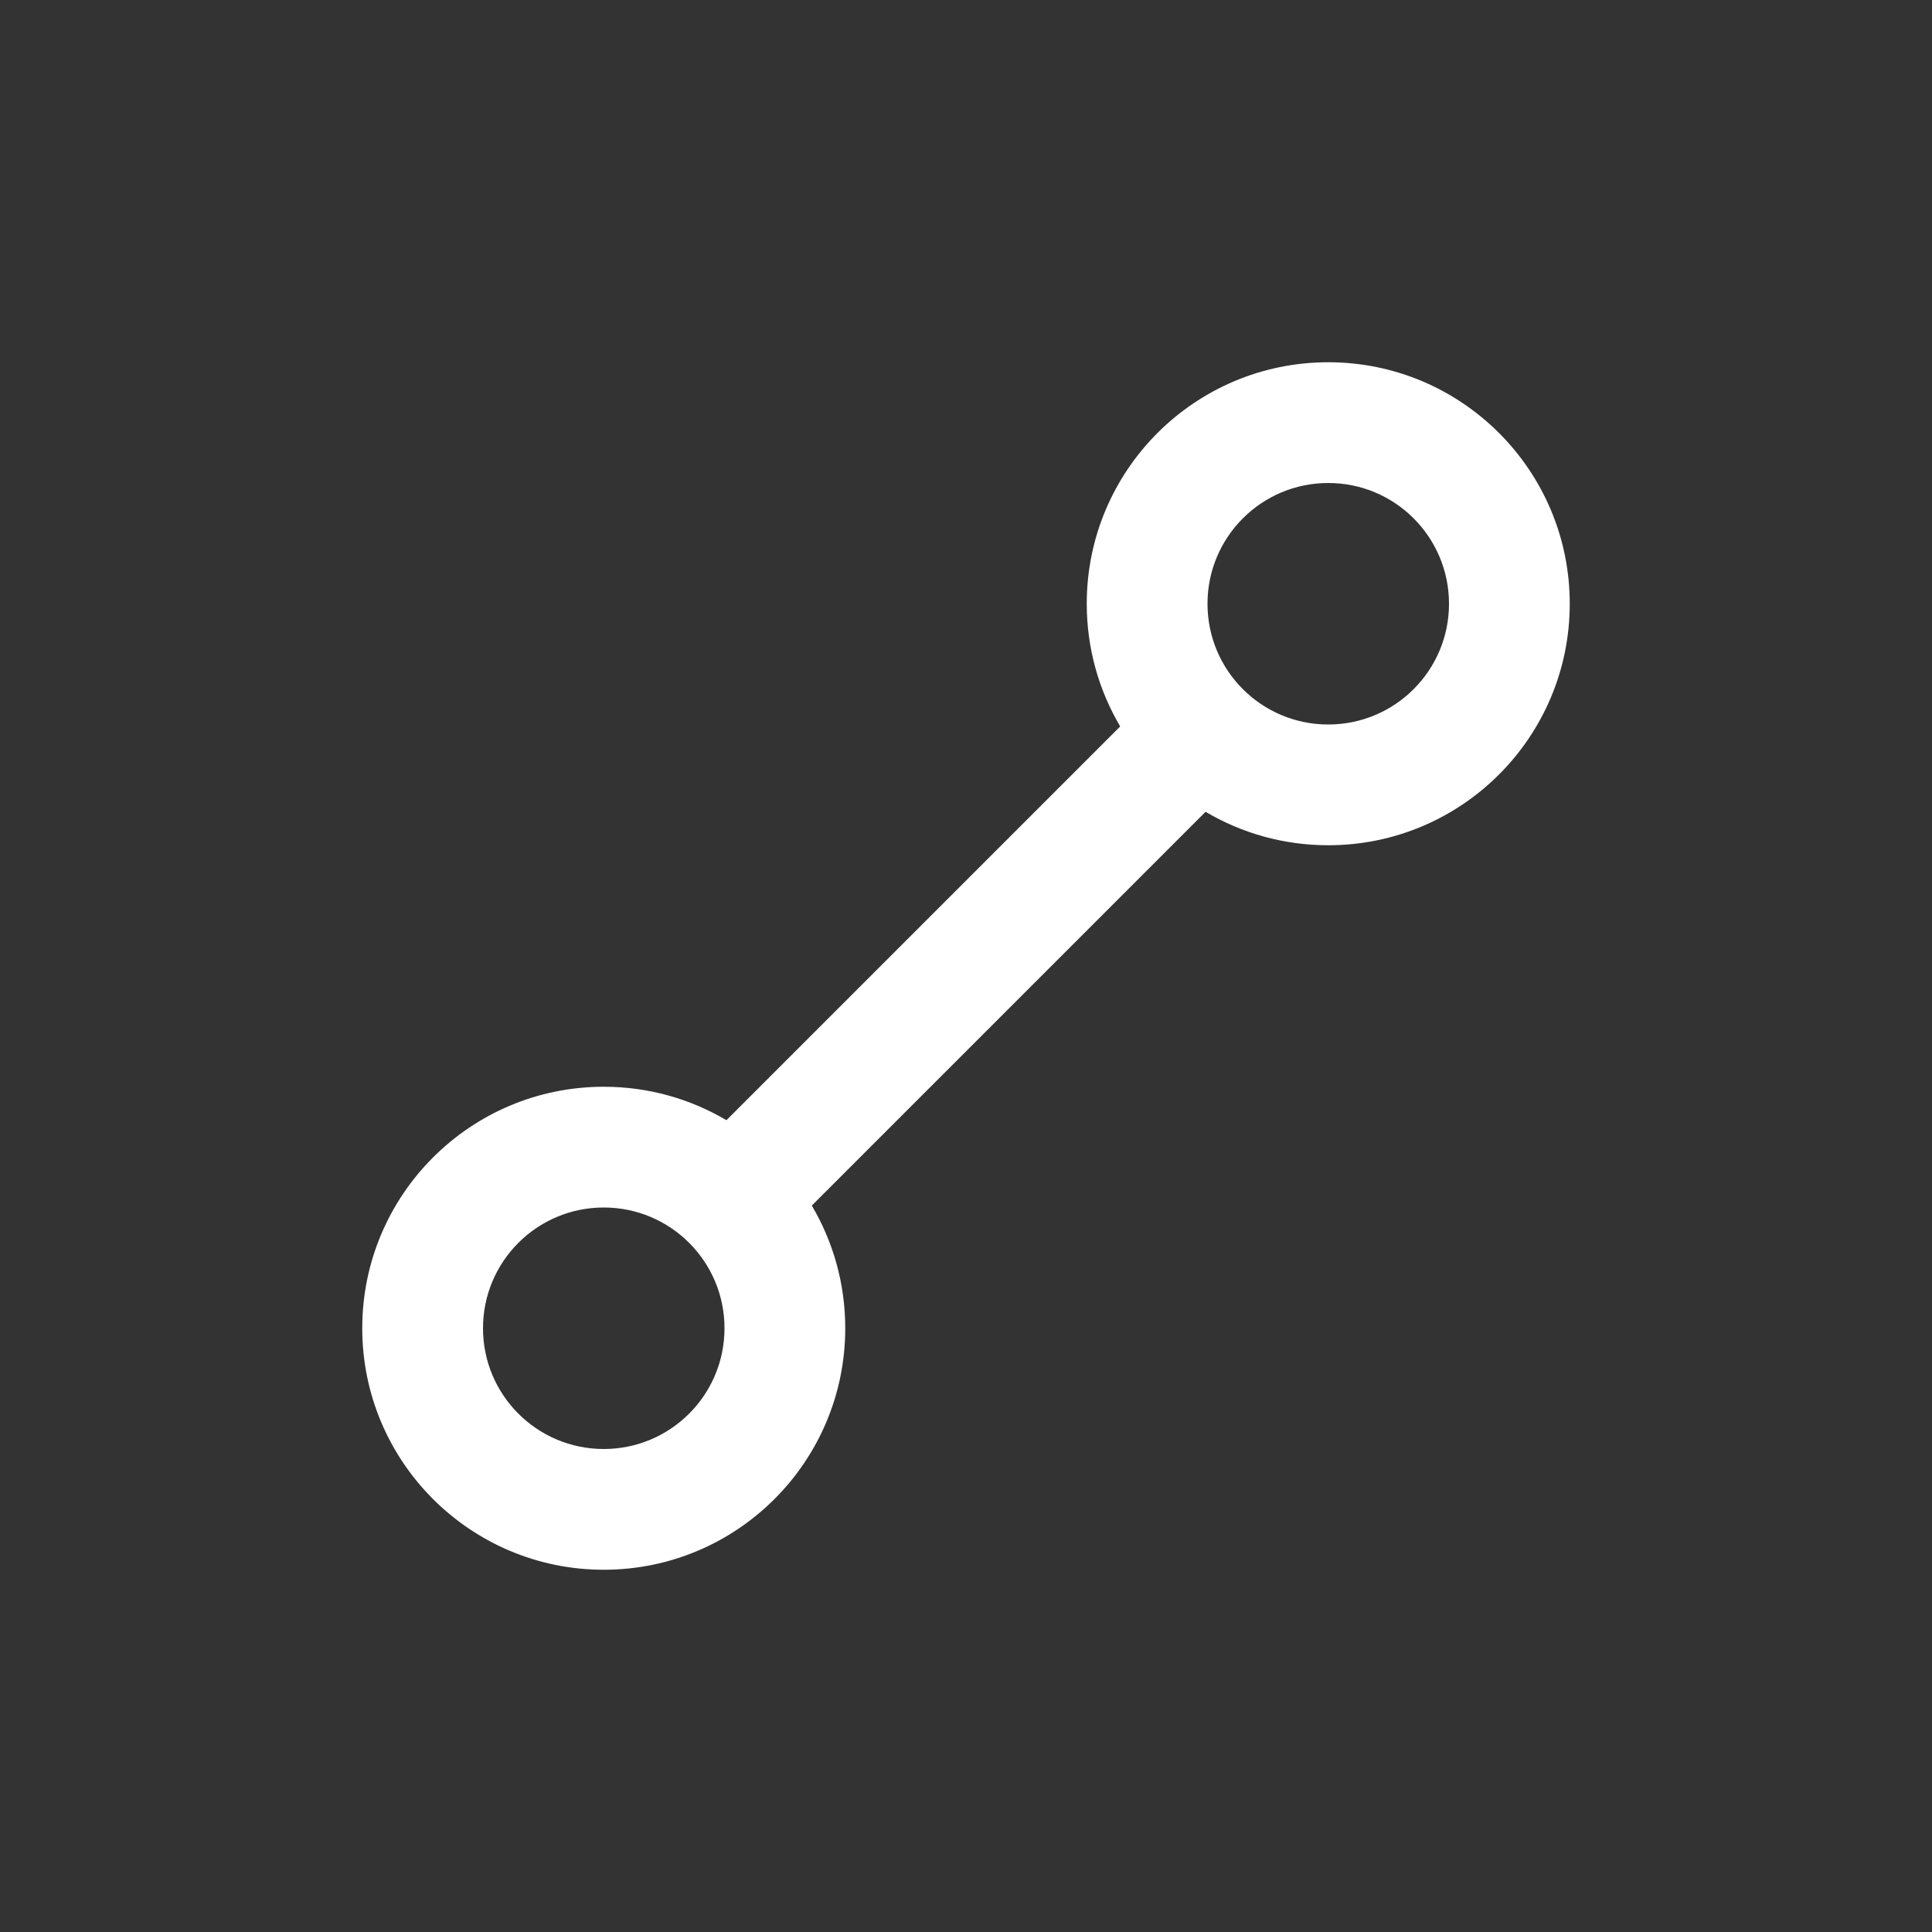 <svg width="32" height="32" viewBox="0 0 32 32" fill="none" xmlns="http://www.w3.org/2000/svg">
<rect x="0" y="0" width="32" height="32" fill="#333333" stroke="none"/>
<path fill-rule="evenodd" clip-rule="evenodd" d="M18 10C18 7.791 19.791 6 22 6C24.209 6 26 7.791 26 10C26 12.209 24.209 14 22 14C21.258 14 20.564 13.798 19.968 13.446L13.446 19.968C13.798 20.564 14 21.258 14 22C14 24.209 12.209 26 10 26C7.791 26 6 24.209 6 22C6 19.791 7.791 18 10 18C10.742 18 11.436 18.202 12.032 18.554L18.554 12.032C18.202 11.436 18 10.742 18 10ZM22 8C20.895 8 20 8.895 20 10C20 11.105 20.895 12 22 12C23.105 12 24 11.105 24 10C24 8.895 23.105 8 22 8ZM10 20C8.895 20 8 20.895 8 22C8 23.105 8.895 24 10 24C11.105 24 12 23.105 12 22C12 20.895 11.105 20 10 20Z" fill="white"/>
</svg>
